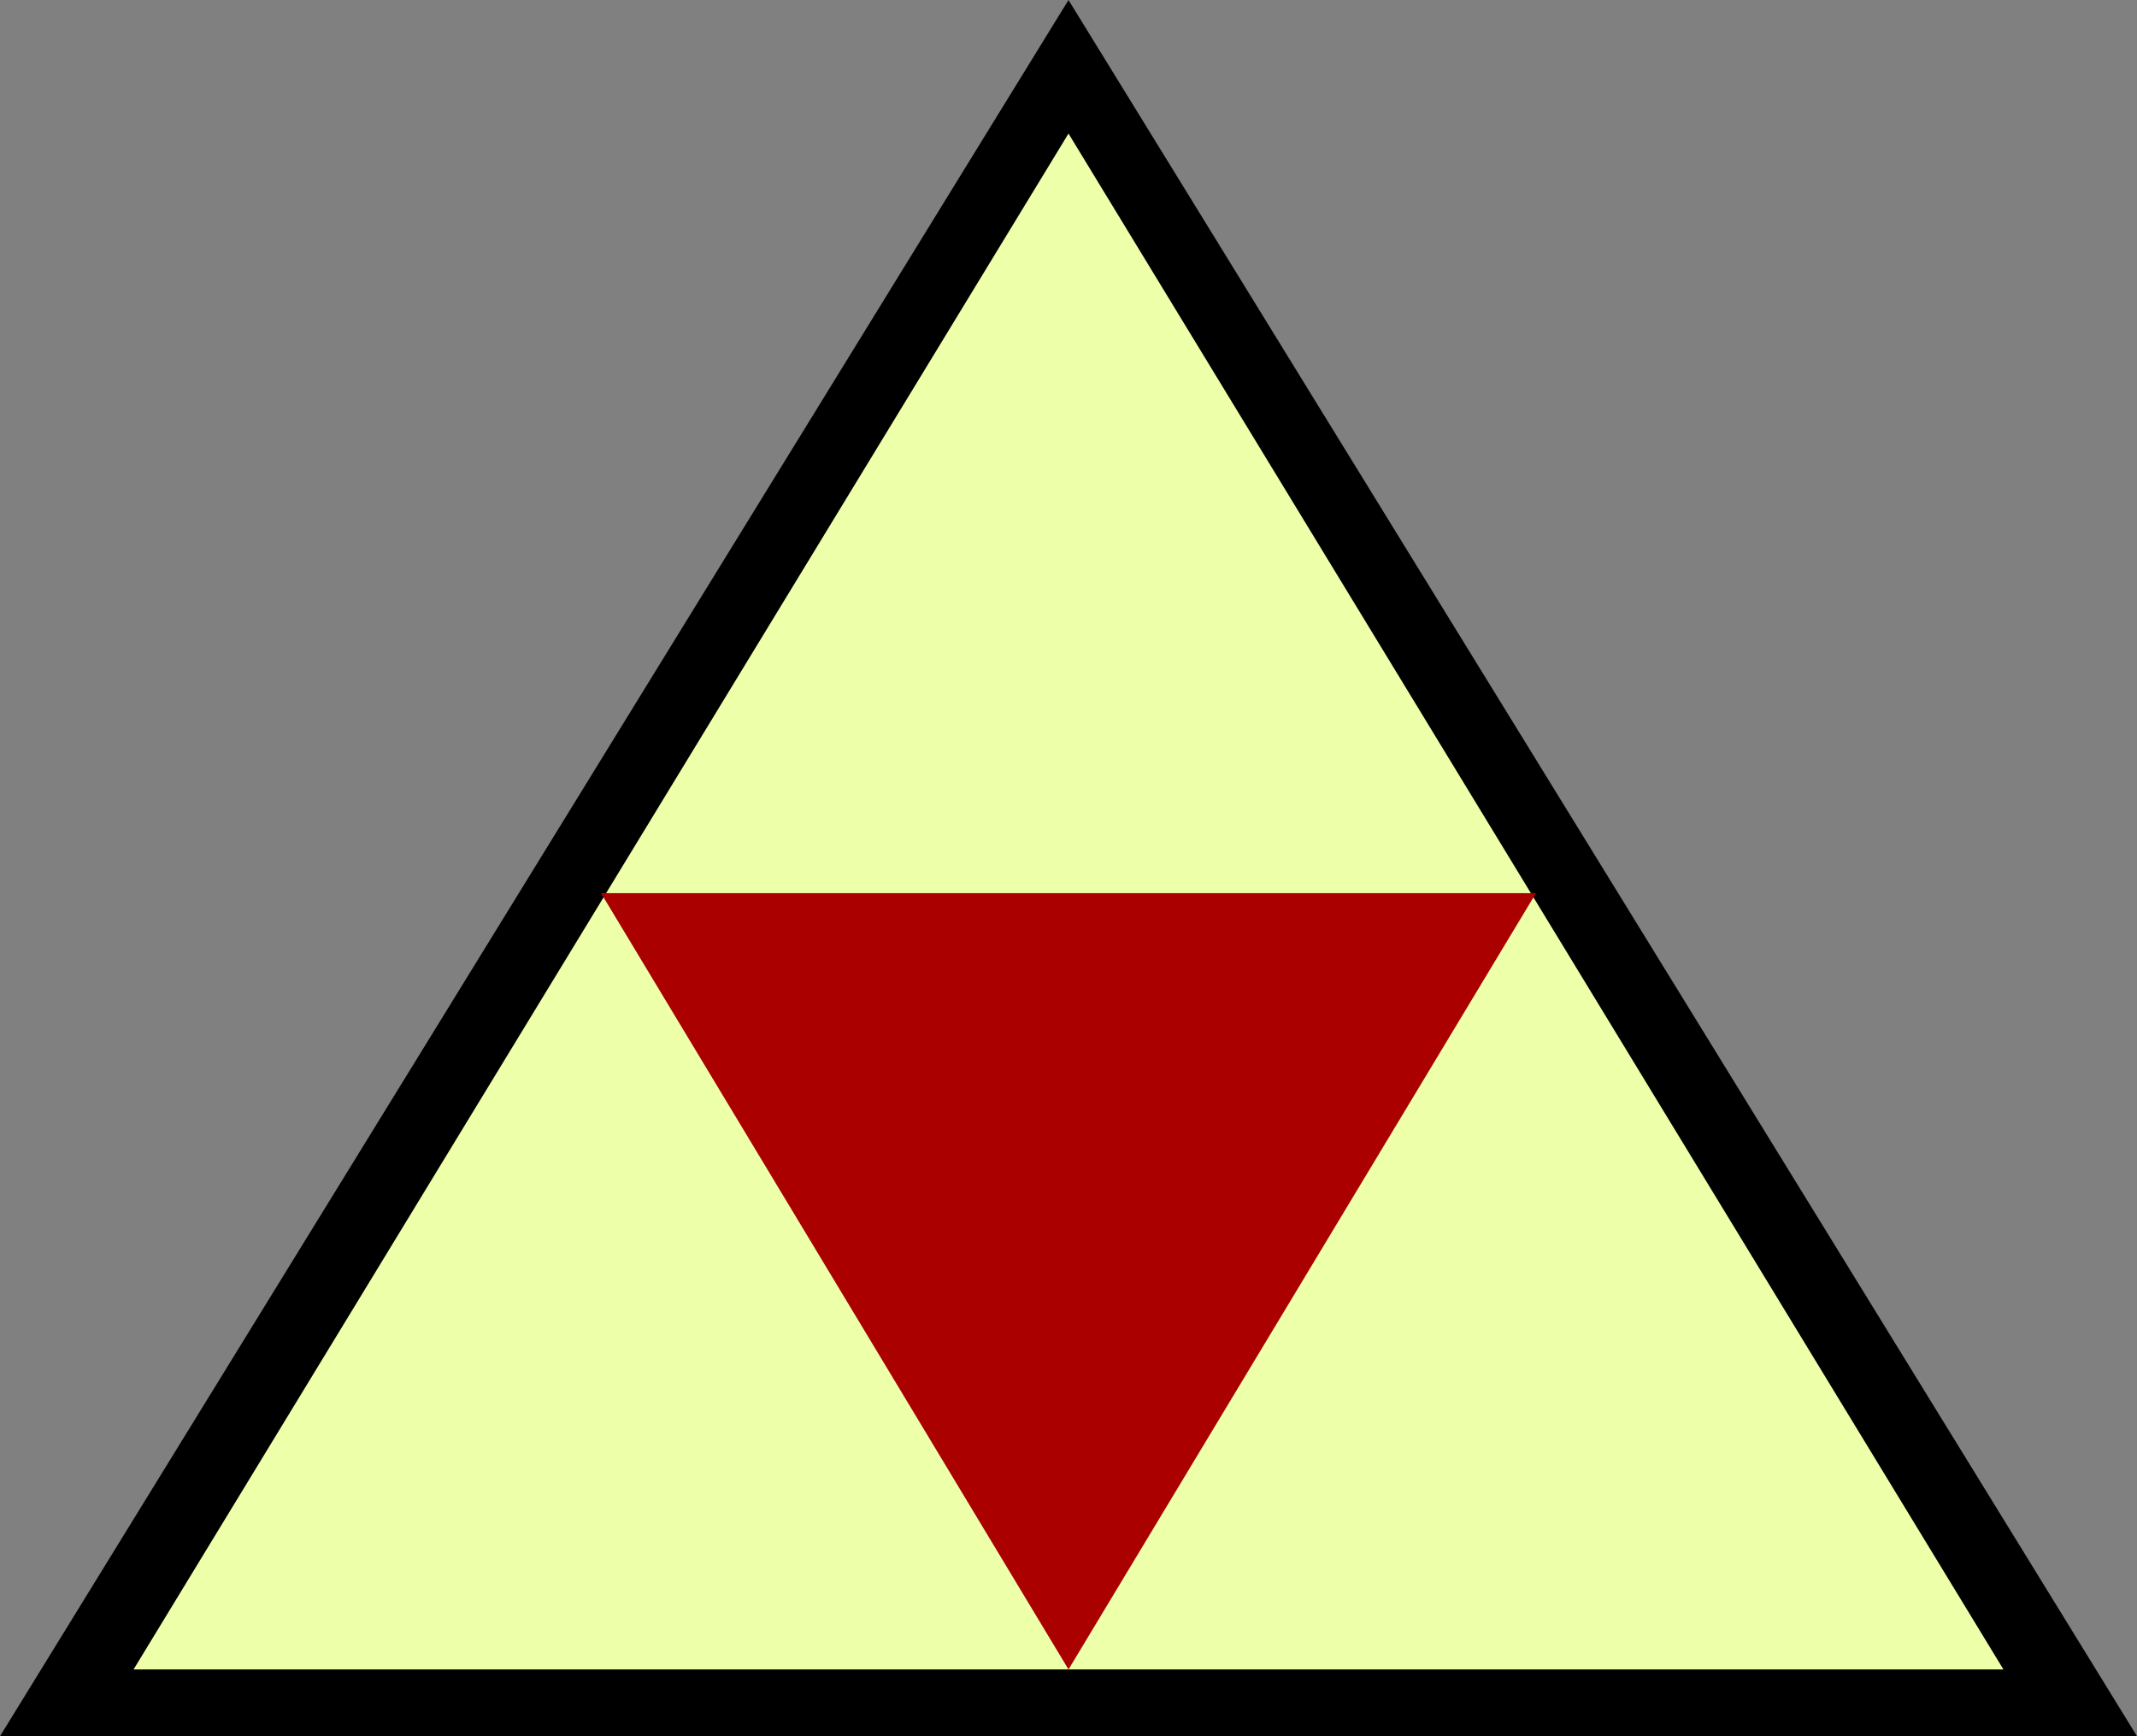 <?xml version="1.0" encoding="UTF-8" standalone="no"?>
<svg
   xmlns:dc="http://purl.org/dc/elements/1.1/"
   xmlns:cc="http://creativecommons.org/ns#"
   xmlns:rdf="http://www.w3.org/1999/02/22-rdf-syntax-ns#"
   xmlns:svg="http://www.w3.org/2000/svg"
   xmlns="http://www.w3.org/2000/svg"
   xmlns:sodipodi="http://sodipodi.sourceforge.net/DTD/sodipodi-0.dtd"
   xmlns:inkscape="http://www.inkscape.org/namespaces/inkscape"
   version="1.0"
   width="1280"
   height="1040"
   id="svg2"
   inkscape:version="0.48.2 r9819"
   sodipodi:docname="3rd AAC TRF.svg">
  <rect width="100%" height="100%" fill="#808080" stroke="none"/>
  <defs
     id="defs12" />
  <sodipodi:namedview
     pagecolor="#ffffff"
     bordercolor="#666666"
     borderopacity="1"
     objecttolerance="10"
     gridtolerance="10"
     guidetolerance="10"
     inkscape:pageopacity="0"
     inkscape:pageshadow="2"
     inkscape:window-width="1366"
     inkscape:window-height="706"
     id="namedview10"
     showgrid="true"
     showguides="true"
     inkscape:guide-bbox="true"
     inkscape:snap-page="false"
     fit-margin-top="0"
     fit-margin-left="0"
     fit-margin-right="0"
     fit-margin-bottom="0"
     inkscape:zoom="0.49711538"
     inkscape:cx="640"
     inkscape:cy="520"
     inkscape:window-x="-8"
     inkscape:window-y="-8"
     inkscape:window-maximized="1"
     inkscape:current-layer="svg2">
    <inkscape:grid
       type="xygrid"
       id="grid2991"
       empspacing="5"
       visible="true"
       enabled="true"
       snapvisiblegridlinesonly="true" />
    <sodipodi:guide
       orientation="0,1"
       position="-280,1240"
       id="guide2993" />
    <sodipodi:guide
       orientation="0,1"
       position="-60,1280"
       id="guide2995" />
    <sodipodi:guide
       orientation="1,0"
       position="40,1060"
       id="guide2997" />
    <sodipodi:guide
       orientation="1,0"
       position="0,1320"
       id="guide2999" />
    <sodipodi:guide
       orientation="0,1"
       position="-100,0"
       id="guide3015" />
    <sodipodi:guide
       orientation="0,1"
       position="-40,240"
       id="guide3017" />
    <sodipodi:guide
       orientation="1,0"
       position="240,1540"
       id="guide3021" />
    <sodipodi:guide
       orientation="1,0"
       position="440,1480"
       id="guide3023" />
    <sodipodi:guide
       orientation="1,0"
       position="640,1460"
       id="guide3025" />
    <sodipodi:guide
       orientation="1,0"
       position="840,1420"
       id="guide3027" />
    <sodipodi:guide
       orientation="1,0"
       position="1040,1460"
       id="guide3029" />
    <sodipodi:guide
       orientation="1,0"
       position="1240,1460"
       id="guide3031" />
    <sodipodi:guide
       orientation="1,0"
       position="1280,1320"
       id="guide3033" />
    <sodipodi:guide
       orientation="0,1"
       position="1360,1040"
       id="guide3005" />
    <sodipodi:guide
       orientation="0,1"
       position="1360,840"
       id="guide3007" />
    <sodipodi:guide
       orientation="0,1"
       position="1380,640"
       id="guide3009" />
    <sodipodi:guide
       orientation="0,1"
       position="1440,440"
       id="guide3011" />
    <sodipodi:guide
       orientation="0,1"
       position="1400,40"
       id="guide3008" />
  </sodipodi:namedview>
  <path
     style="fill:#000000;fill-opacity:1;stroke:none"
     d="m 0,1040 1280,0 L 640,0 z"
     id="rect18"
     inkscape:connector-curvature="0"
     sodipodi:nodetypes="cccc" />
  <path
     style="fill:#eeffaa;fill-opacity:1;stroke:none"
     d="m 80,1000 1120,0 L 640,80 z"
     id="rect18-1"
     inkscape:connector-curvature="0"
     sodipodi:nodetypes="cccc" />
  <path
     style="fill:#aa0000;fill-opacity:1;stroke:none"
     d="m 920,535 -560,0 280,465 z"
     id="rect18-7"
     inkscape:connector-curvature="0"
     sodipodi:nodetypes="cccc" />
</svg>
